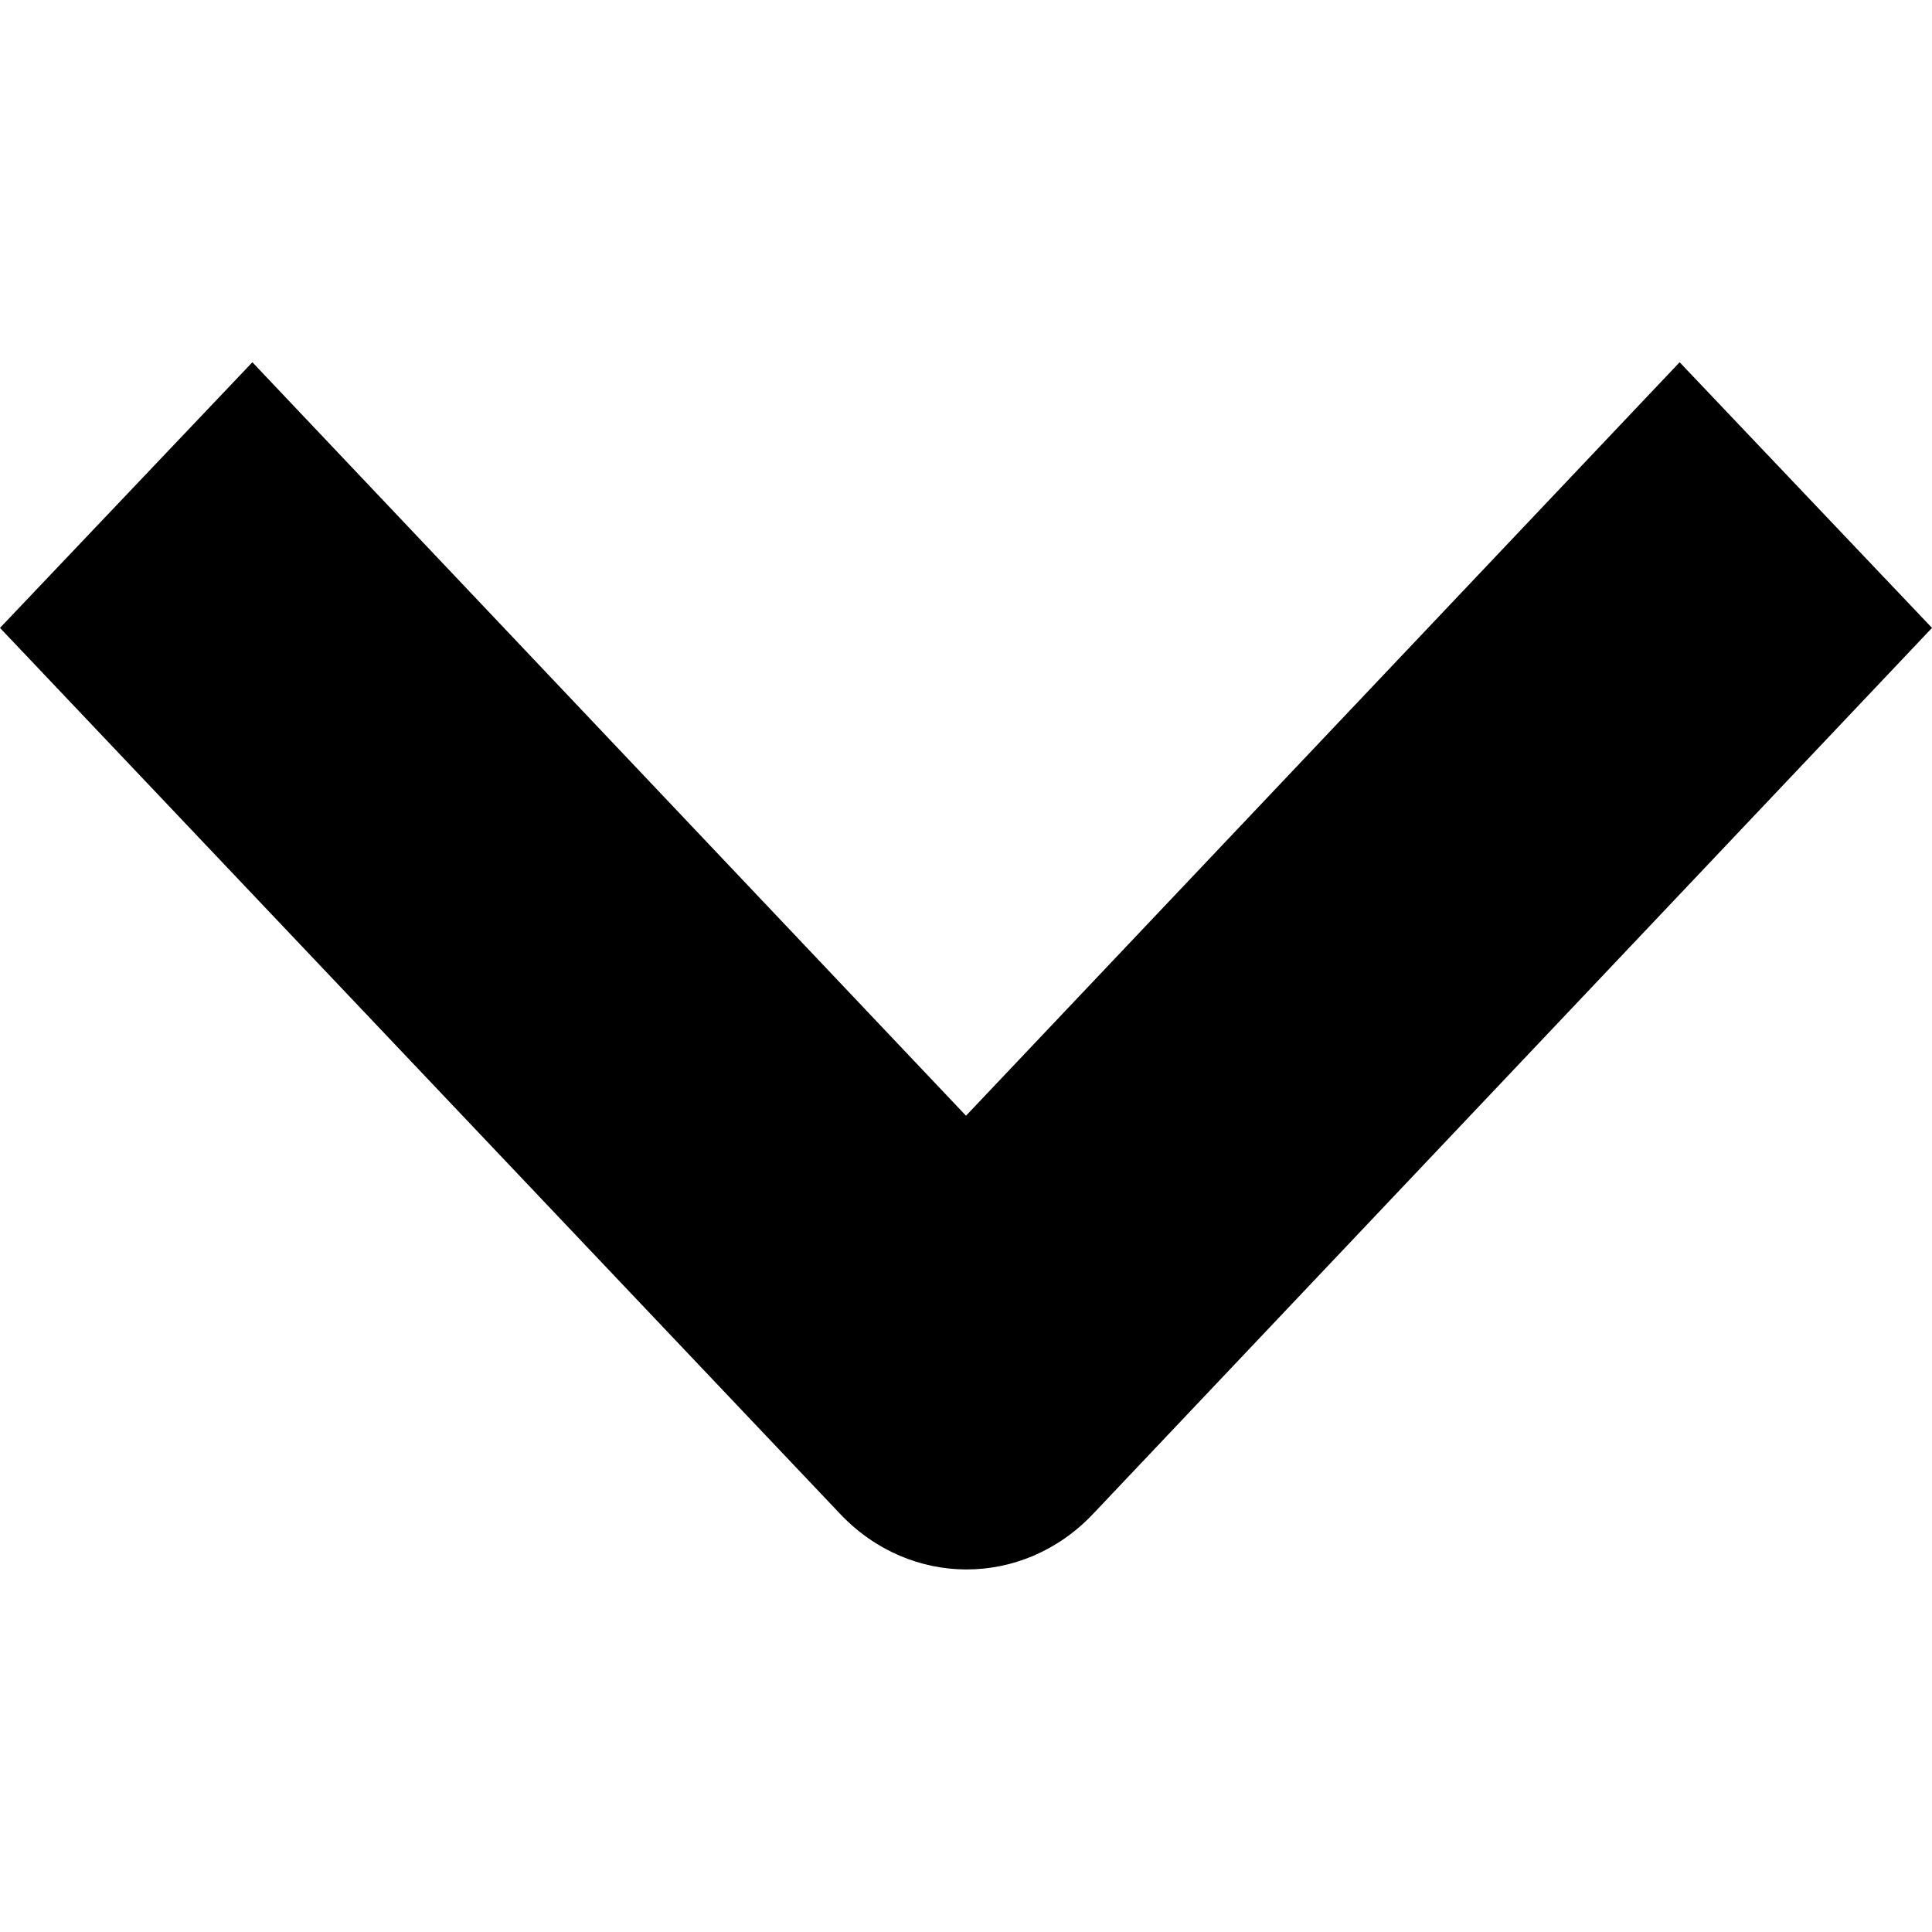 <svg id="brz_icon" xmlns="http://www.w3.org/2000/svg" viewBox="0 0 16 16"><g fill="currentColor" class="nc-icon-wrapper"><path d="M0 5.2 2.09 3 8 9.24 13.91 3 16 5.2l-6.95 7.34c-.58.61-1.51.61-2.09 0L0 5.2z" class="nc-icon-wrapper"/></g></svg>
